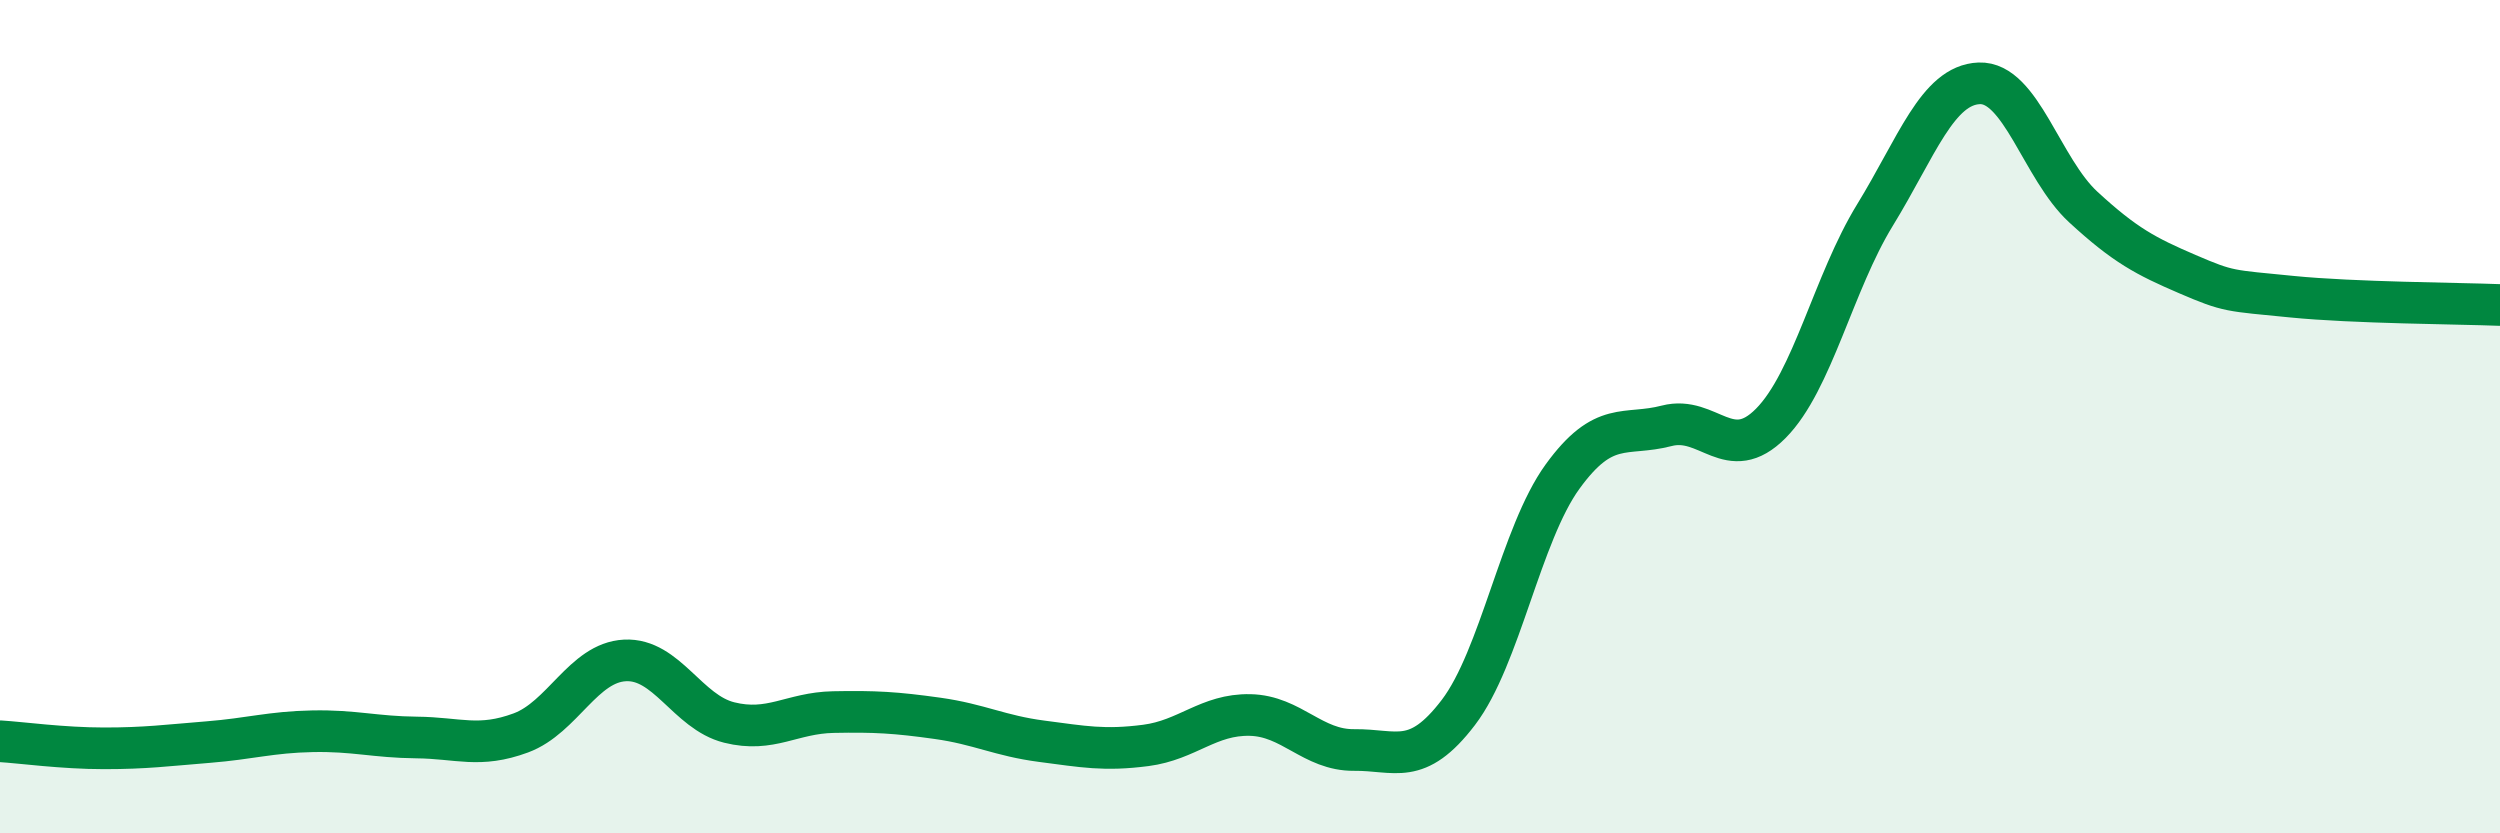 
    <svg width="60" height="20" viewBox="0 0 60 20" xmlns="http://www.w3.org/2000/svg">
      <path
        d="M 0,17.79 C 0.5,17.82 1.5,17.96 2.5,17.96 C 3.5,17.96 4,17.89 5,17.81 C 6,17.73 6.5,17.57 7.5,17.55 C 8.5,17.53 9,17.69 10,17.7 C 11,17.71 11.5,17.96 12.5,17.59 C 13.5,17.22 14,15.9 15,15.85 C 16,15.8 16.5,17.09 17.5,17.34 C 18.5,17.59 19,17.11 20,17.09 C 21,17.07 21.5,17.1 22.5,17.24 C 23.5,17.38 24,17.66 25,17.79 C 26,17.92 26.5,18.02 27.5,17.89 C 28.5,17.76 29,17.14 30,17.16 C 31,17.18 31.5,18.01 32.5,18 C 33.5,17.99 34,18.41 35,17.1 C 36,15.79 36.5,12.82 37.5,11.44 C 38.5,10.06 39,10.48 40,10.22 C 41,9.96 41.5,11.17 42.5,10.16 C 43.5,9.15 44,6.79 45,5.16 C 46,3.53 46.5,2.04 47.5,2 C 48.5,1.96 49,4.05 50,4.97 C 51,5.89 51.5,6.15 52.5,6.58 C 53.5,7.01 53.5,6.97 55,7.12 C 56.5,7.27 59,7.28 60,7.32L60 20L0 20Z"
        fill="#008740"
        opacity="0.1"
        stroke-linecap="round"
        stroke-linejoin="round"
      />
      <path
        d="M 0,17.79 C 0.5,17.82 1.5,17.96 2.5,17.96 C 3.5,17.96 4,17.89 5,17.81 C 6,17.73 6.5,17.57 7.5,17.55 C 8.5,17.53 9,17.69 10,17.7 C 11,17.71 11.5,17.96 12.5,17.59 C 13.5,17.22 14,15.9 15,15.85 C 16,15.8 16.5,17.09 17.5,17.34 C 18.5,17.59 19,17.11 20,17.09 C 21,17.07 21.5,17.1 22.5,17.24 C 23.5,17.38 24,17.66 25,17.79 C 26,17.92 26.5,18.02 27.5,17.89 C 28.5,17.76 29,17.14 30,17.16 C 31,17.18 31.5,18.01 32.5,18 C 33.5,17.99 34,18.41 35,17.1 C 36,15.79 36.5,12.82 37.5,11.44 C 38.5,10.06 39,10.48 40,10.22 C 41,9.96 41.5,11.17 42.5,10.16 C 43.5,9.15 44,6.79 45,5.16 C 46,3.53 46.5,2.04 47.5,2 C 48.5,1.96 49,4.05 50,4.97 C 51,5.89 51.5,6.15 52.5,6.58 C 53.5,7.01 53.5,6.97 55,7.12 C 56.5,7.27 59,7.28 60,7.32"
        stroke="#008740"
        stroke-width="1"
        fill="none"
        stroke-linecap="round"
        stroke-linejoin="round"
      />
    </svg>
  
